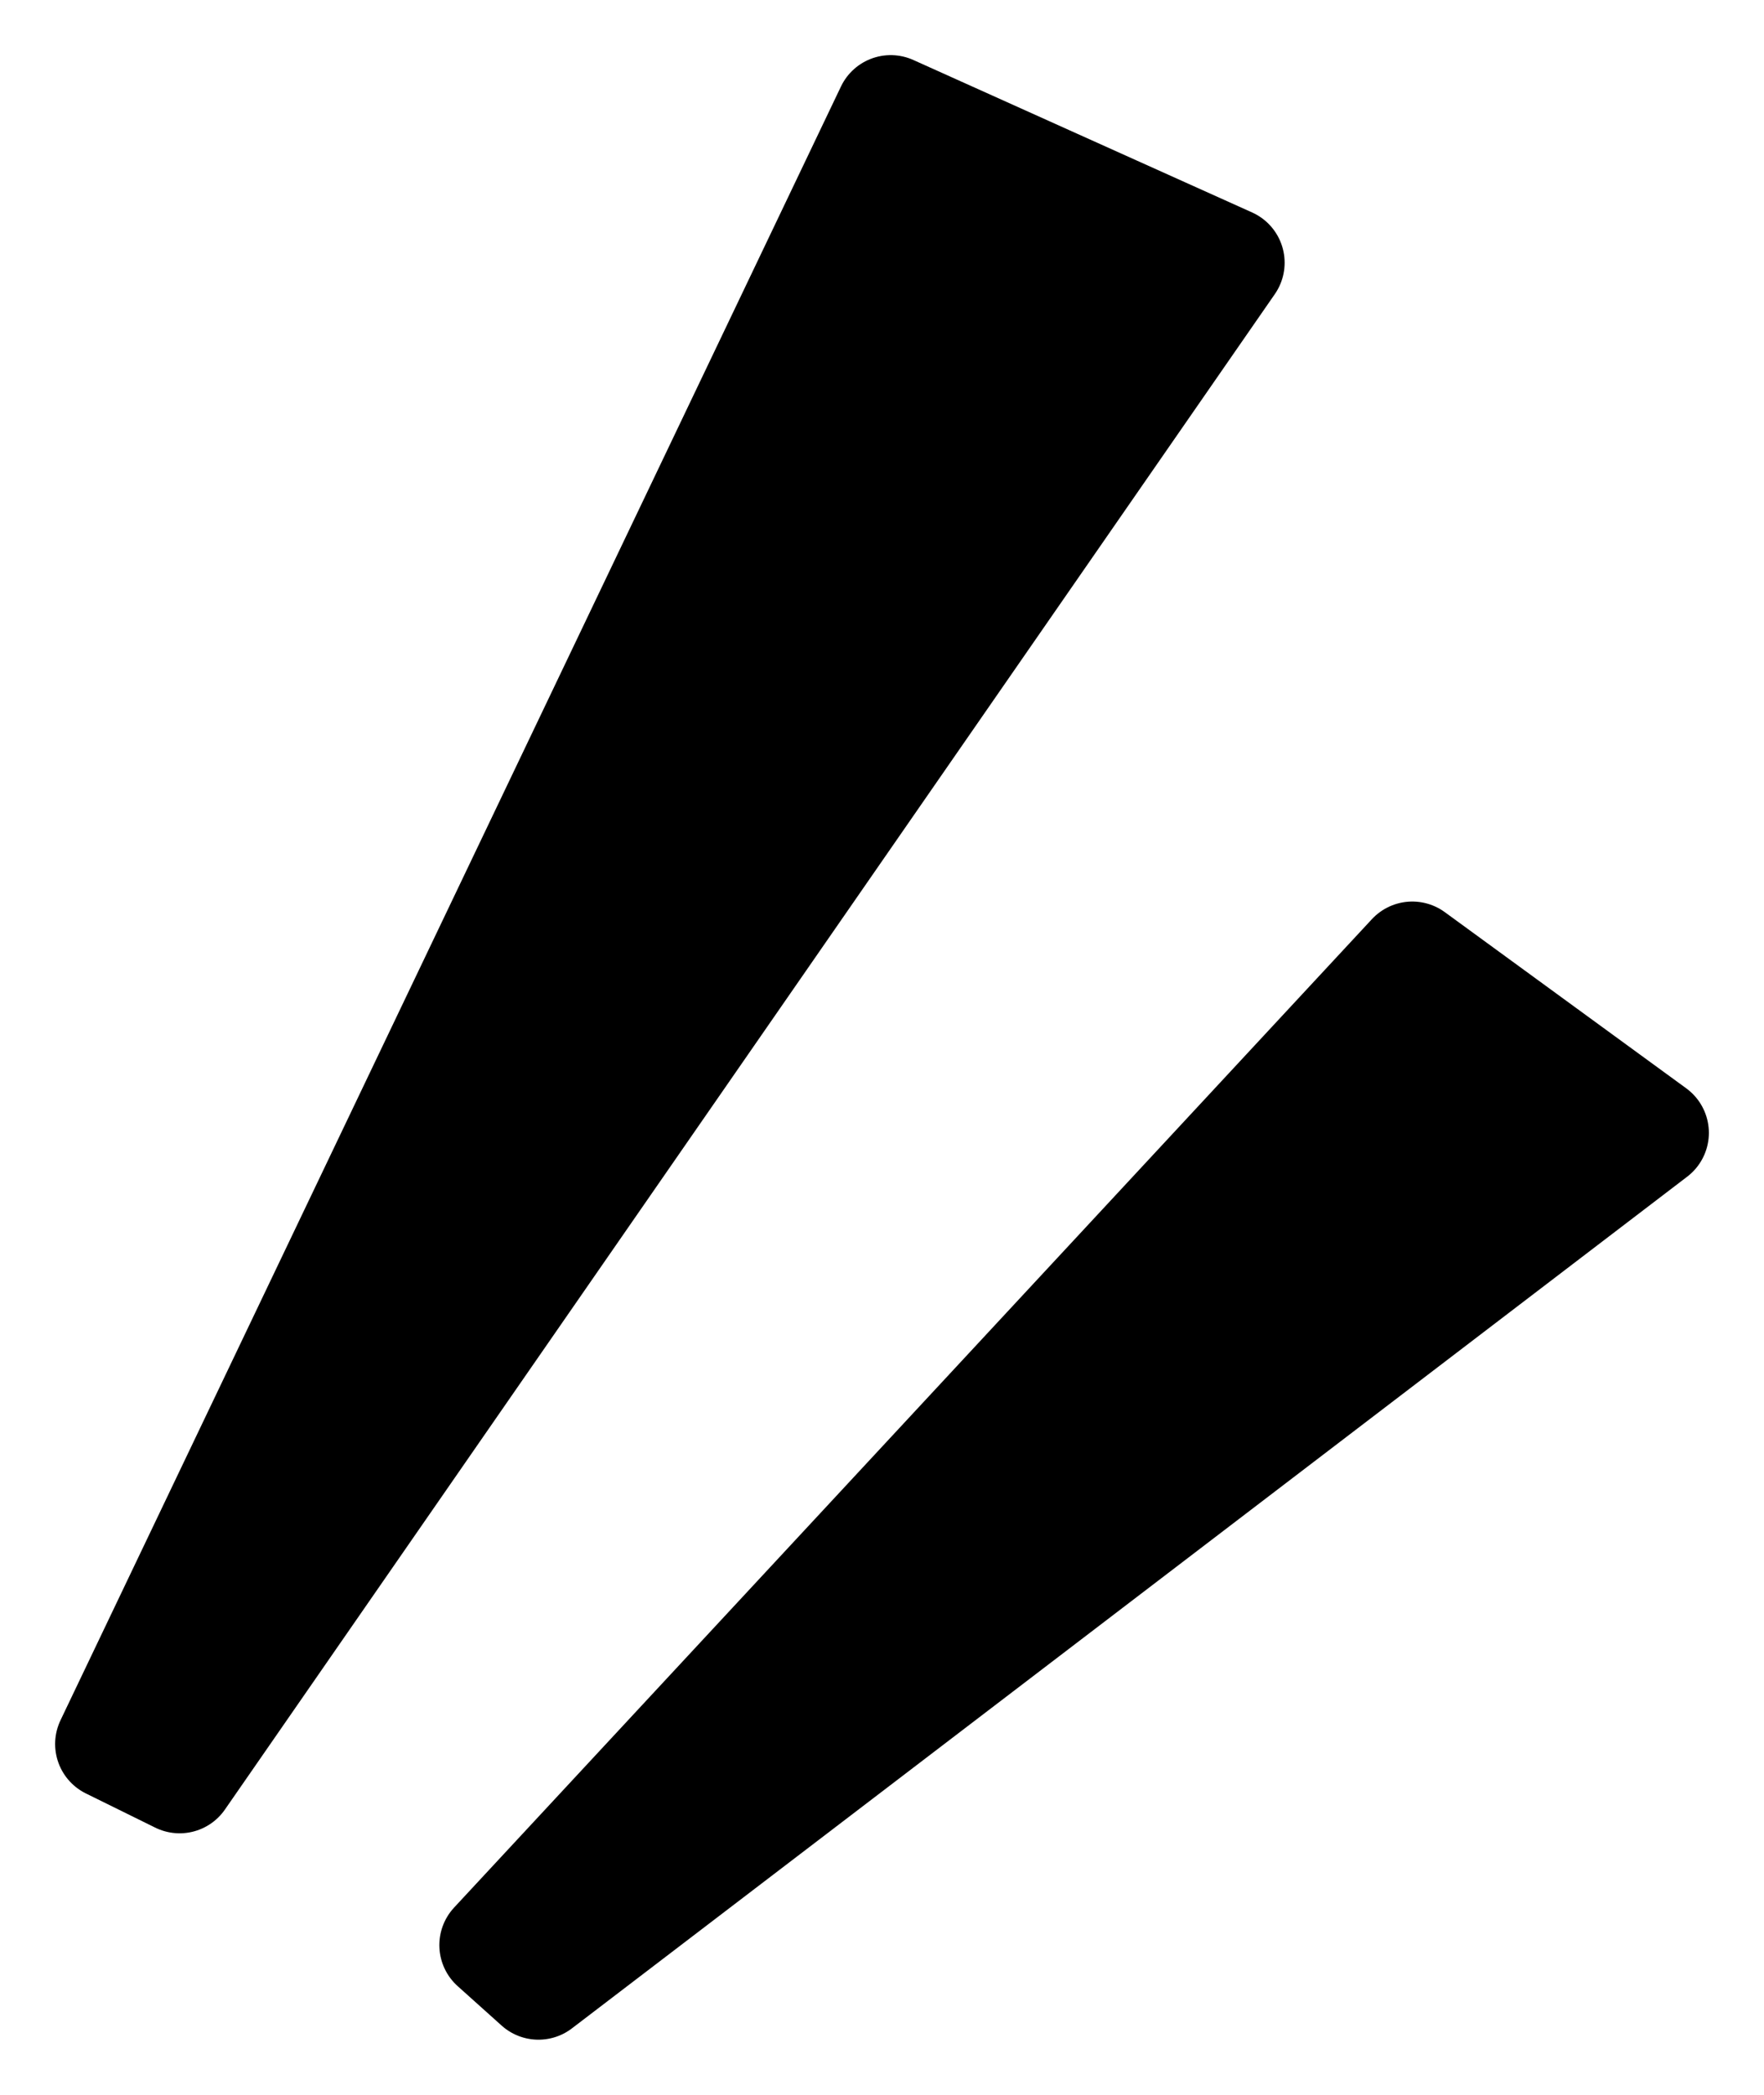 <svg width="16" height="19" viewBox="0 0 16 19" fill="none" xmlns="http://www.w3.org/2000/svg">
<path d="M1.629 16.128L11.152 2.383L8.079 1L1 15.818L1.629 16.128Z" fill="black"/>
<path d="M4.884 18L15 10.275L12.81 8.677L4.485 17.642L4.884 18Z" fill="black"/>
<path d="M1.629 16.128L11.152 2.383L8.079 1L1 15.818L1.629 16.128Z" stroke="black" stroke-linecap="round" stroke-linejoin="round"/>
<path d="M4.884 18L15 10.275L12.81 8.677L4.485 17.642L4.884 18Z" stroke="black" stroke-linecap="round" stroke-linejoin="round"/>
</svg>
